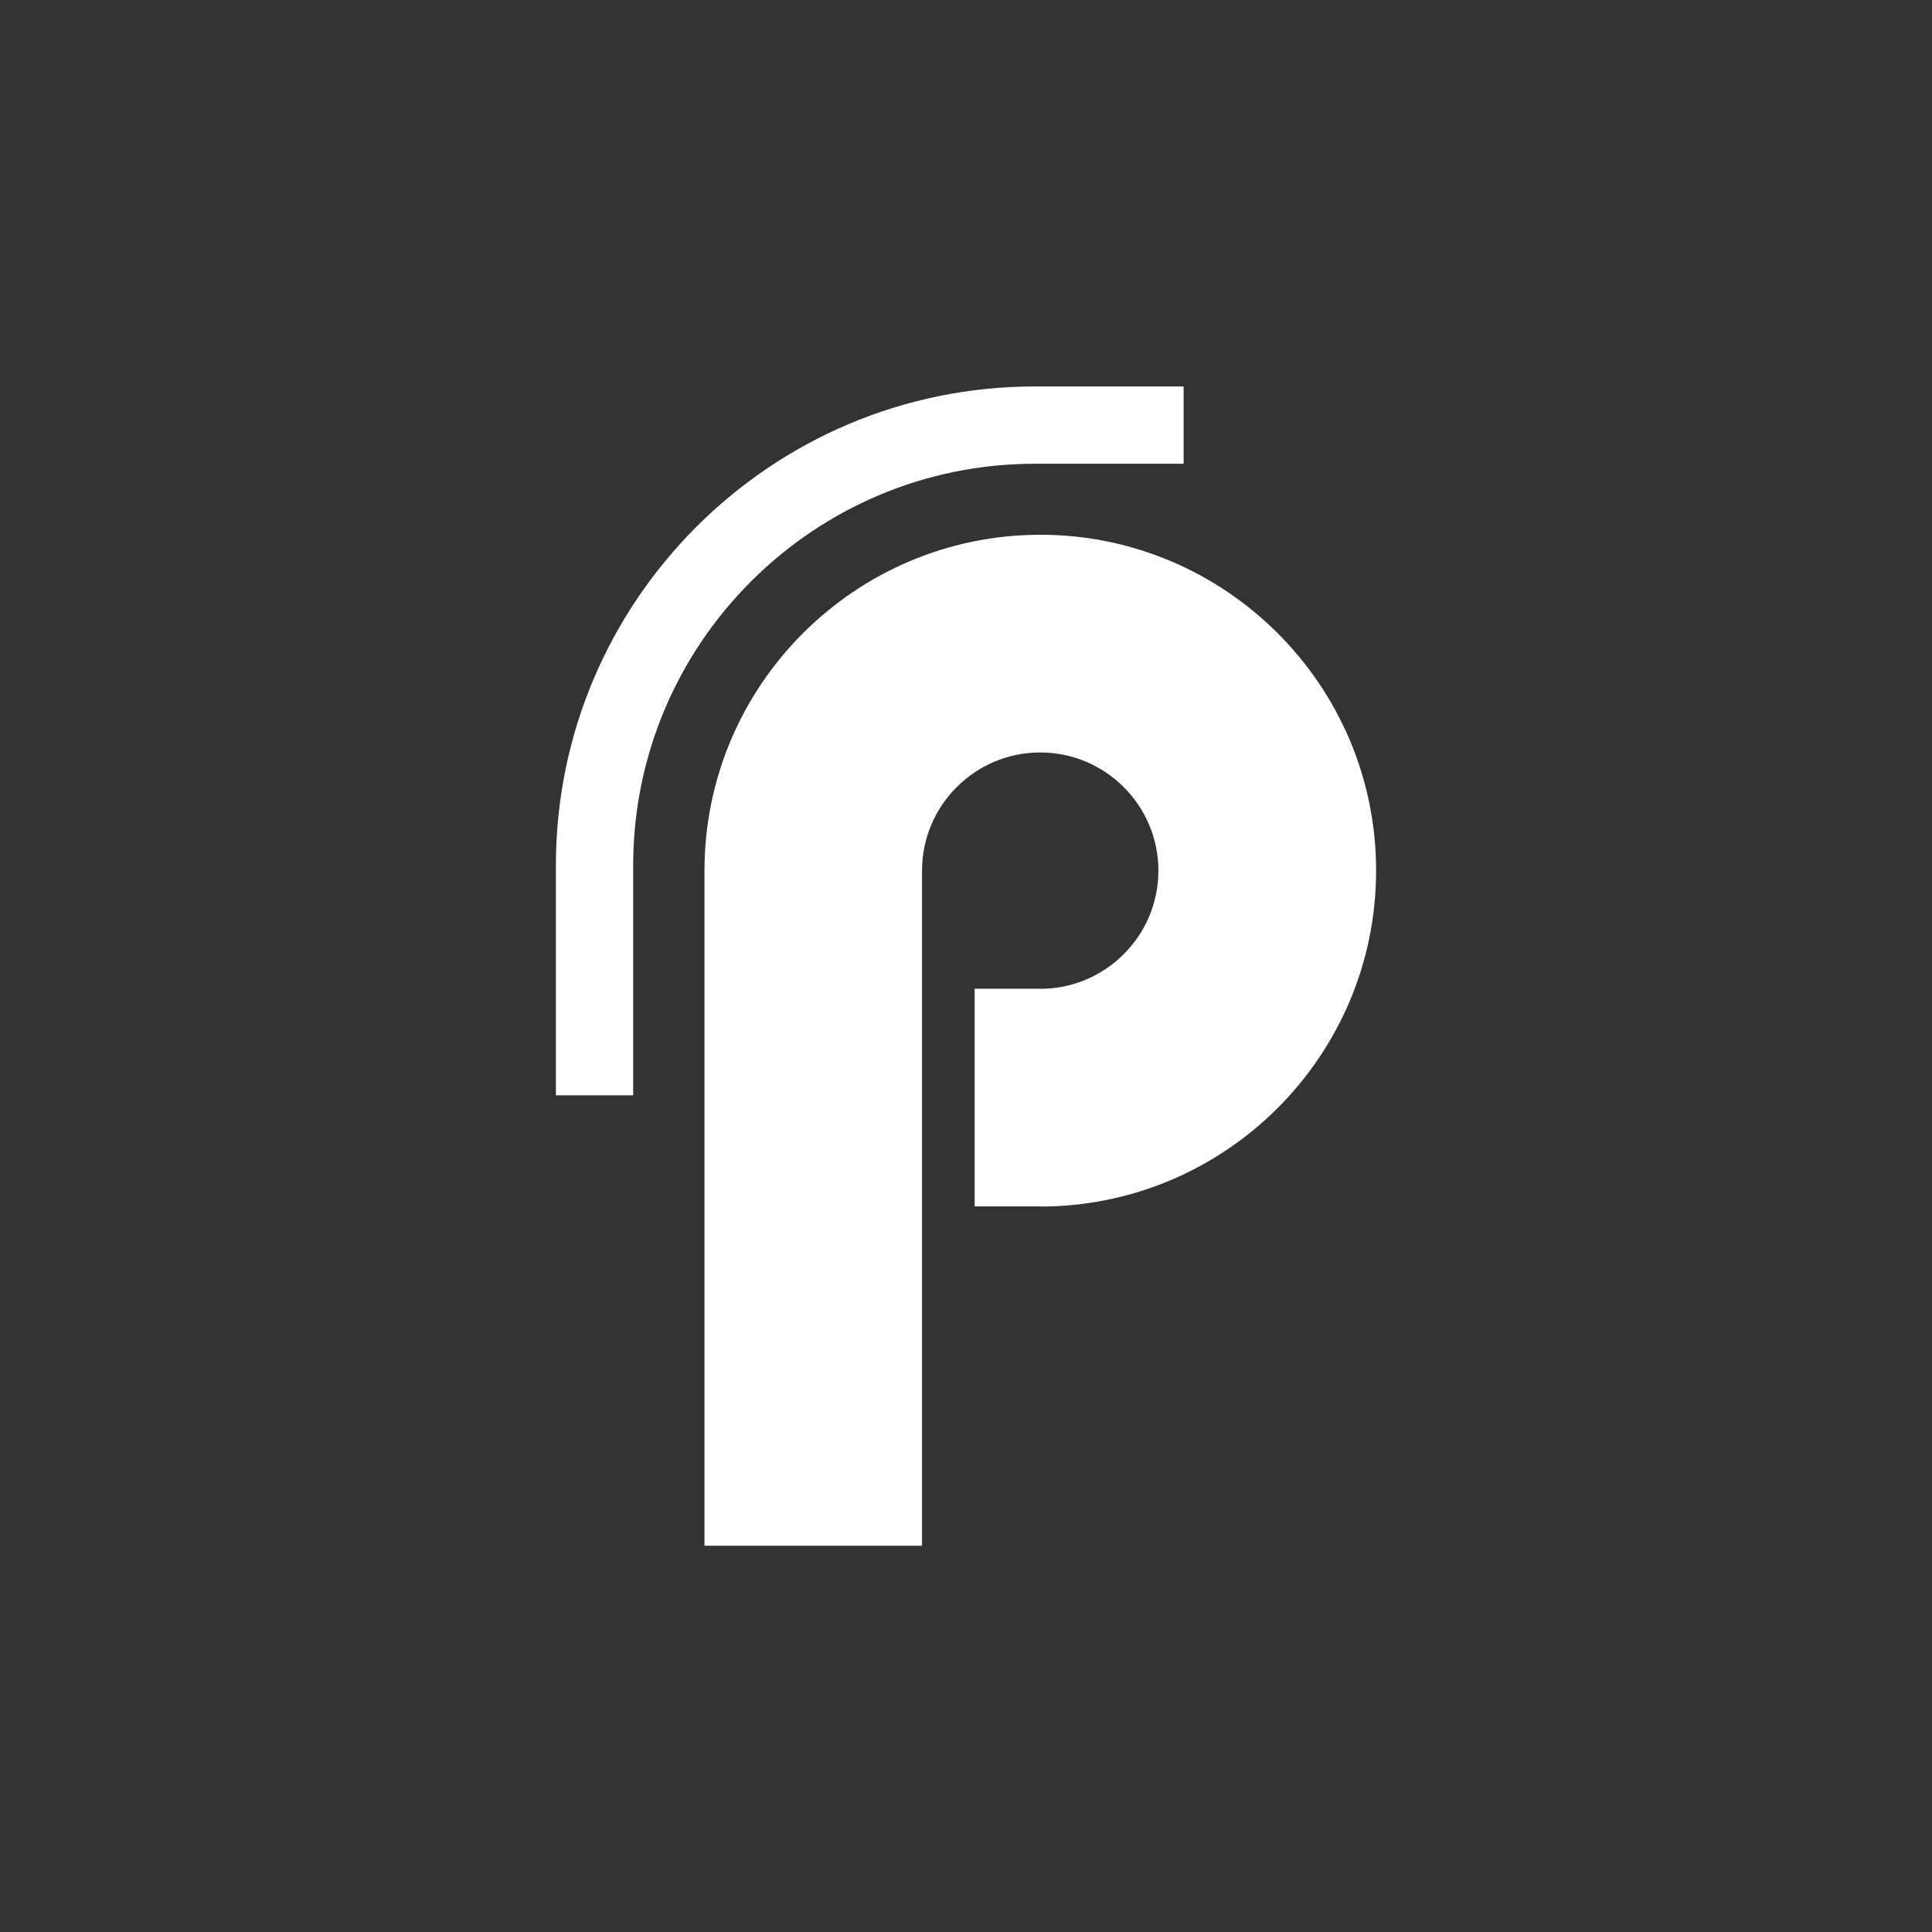 <?xml version="1.0" encoding="utf-8"?>
<!-- Generator: Adobe Illustrator 24.1.2, SVG Export Plug-In . SVG Version: 6.00 Build 0)  -->
<svg version="1.1" id="Ebene_1" xmlns="http://www.w3.org/2000/svg" xmlns:xlink="http://www.w3.org/1999/xlink" x="0px" y="0px"
	 viewBox="0 0 141.73 141.73" style="enable-background:new 0 0 141.73 141.73;" xml:space="preserve">
<rect x="0" y="0" width="141.73" height="141.73" fill="#333333" stroke="none"/>
<style type="text/css">
	.st0{fill:#FFFFFF;}
	.st1{fill:#1D1D1B;}
	.st2{fill:#C6C6C5;}
	.st3{clip-path:url(#SVGID_2_);fill:#FFFFFF;}
	.st4{fill:#E20613;}
	.st5{fill:none;stroke:#FFFFFF;stroke-width:0.176;stroke-dasharray:1.412,0.706;}
	.st6{fill-rule:evenodd;clip-rule:evenodd;fill:#1D1D1B;}
	.st7{fill-rule:evenodd;clip-rule:evenodd;fill:#EBEAEB;}
	.st8{fill:none;stroke:#FFFFFF;stroke-width:2;stroke-linecap:round;stroke-linejoin:round;}
</style>
<g>
	<g id="XMLID_287_">
		<path id="XMLID_288_" class="st0" d="M76.32,39.23c-13.59,0-24.64,11.05-24.64,24.64v49.52h15.96V63.87
			c0-4.78,3.89-8.67,8.67-8.67s8.67,3.89,8.67,8.67s-3.89,8.67-8.67,8.67v-0.01h-4.81V88.5h4.81v0.01
			c13.59,0,24.64-11.05,24.64-24.64C100.96,50.28,89.9,39.23,76.32,39.23z"/>
	</g>
	<g id="XMLID_4_">
		<path id="XMLID_336_" class="st0" d="M46.45,80.35h-5.67V63.48c0-19.37,15.76-35.13,35.13-35.13h10.92v5.67H75.91
			c-16.24,0-29.46,13.21-29.46,29.46V80.35z"/>
	</g>
</g>
</svg>

